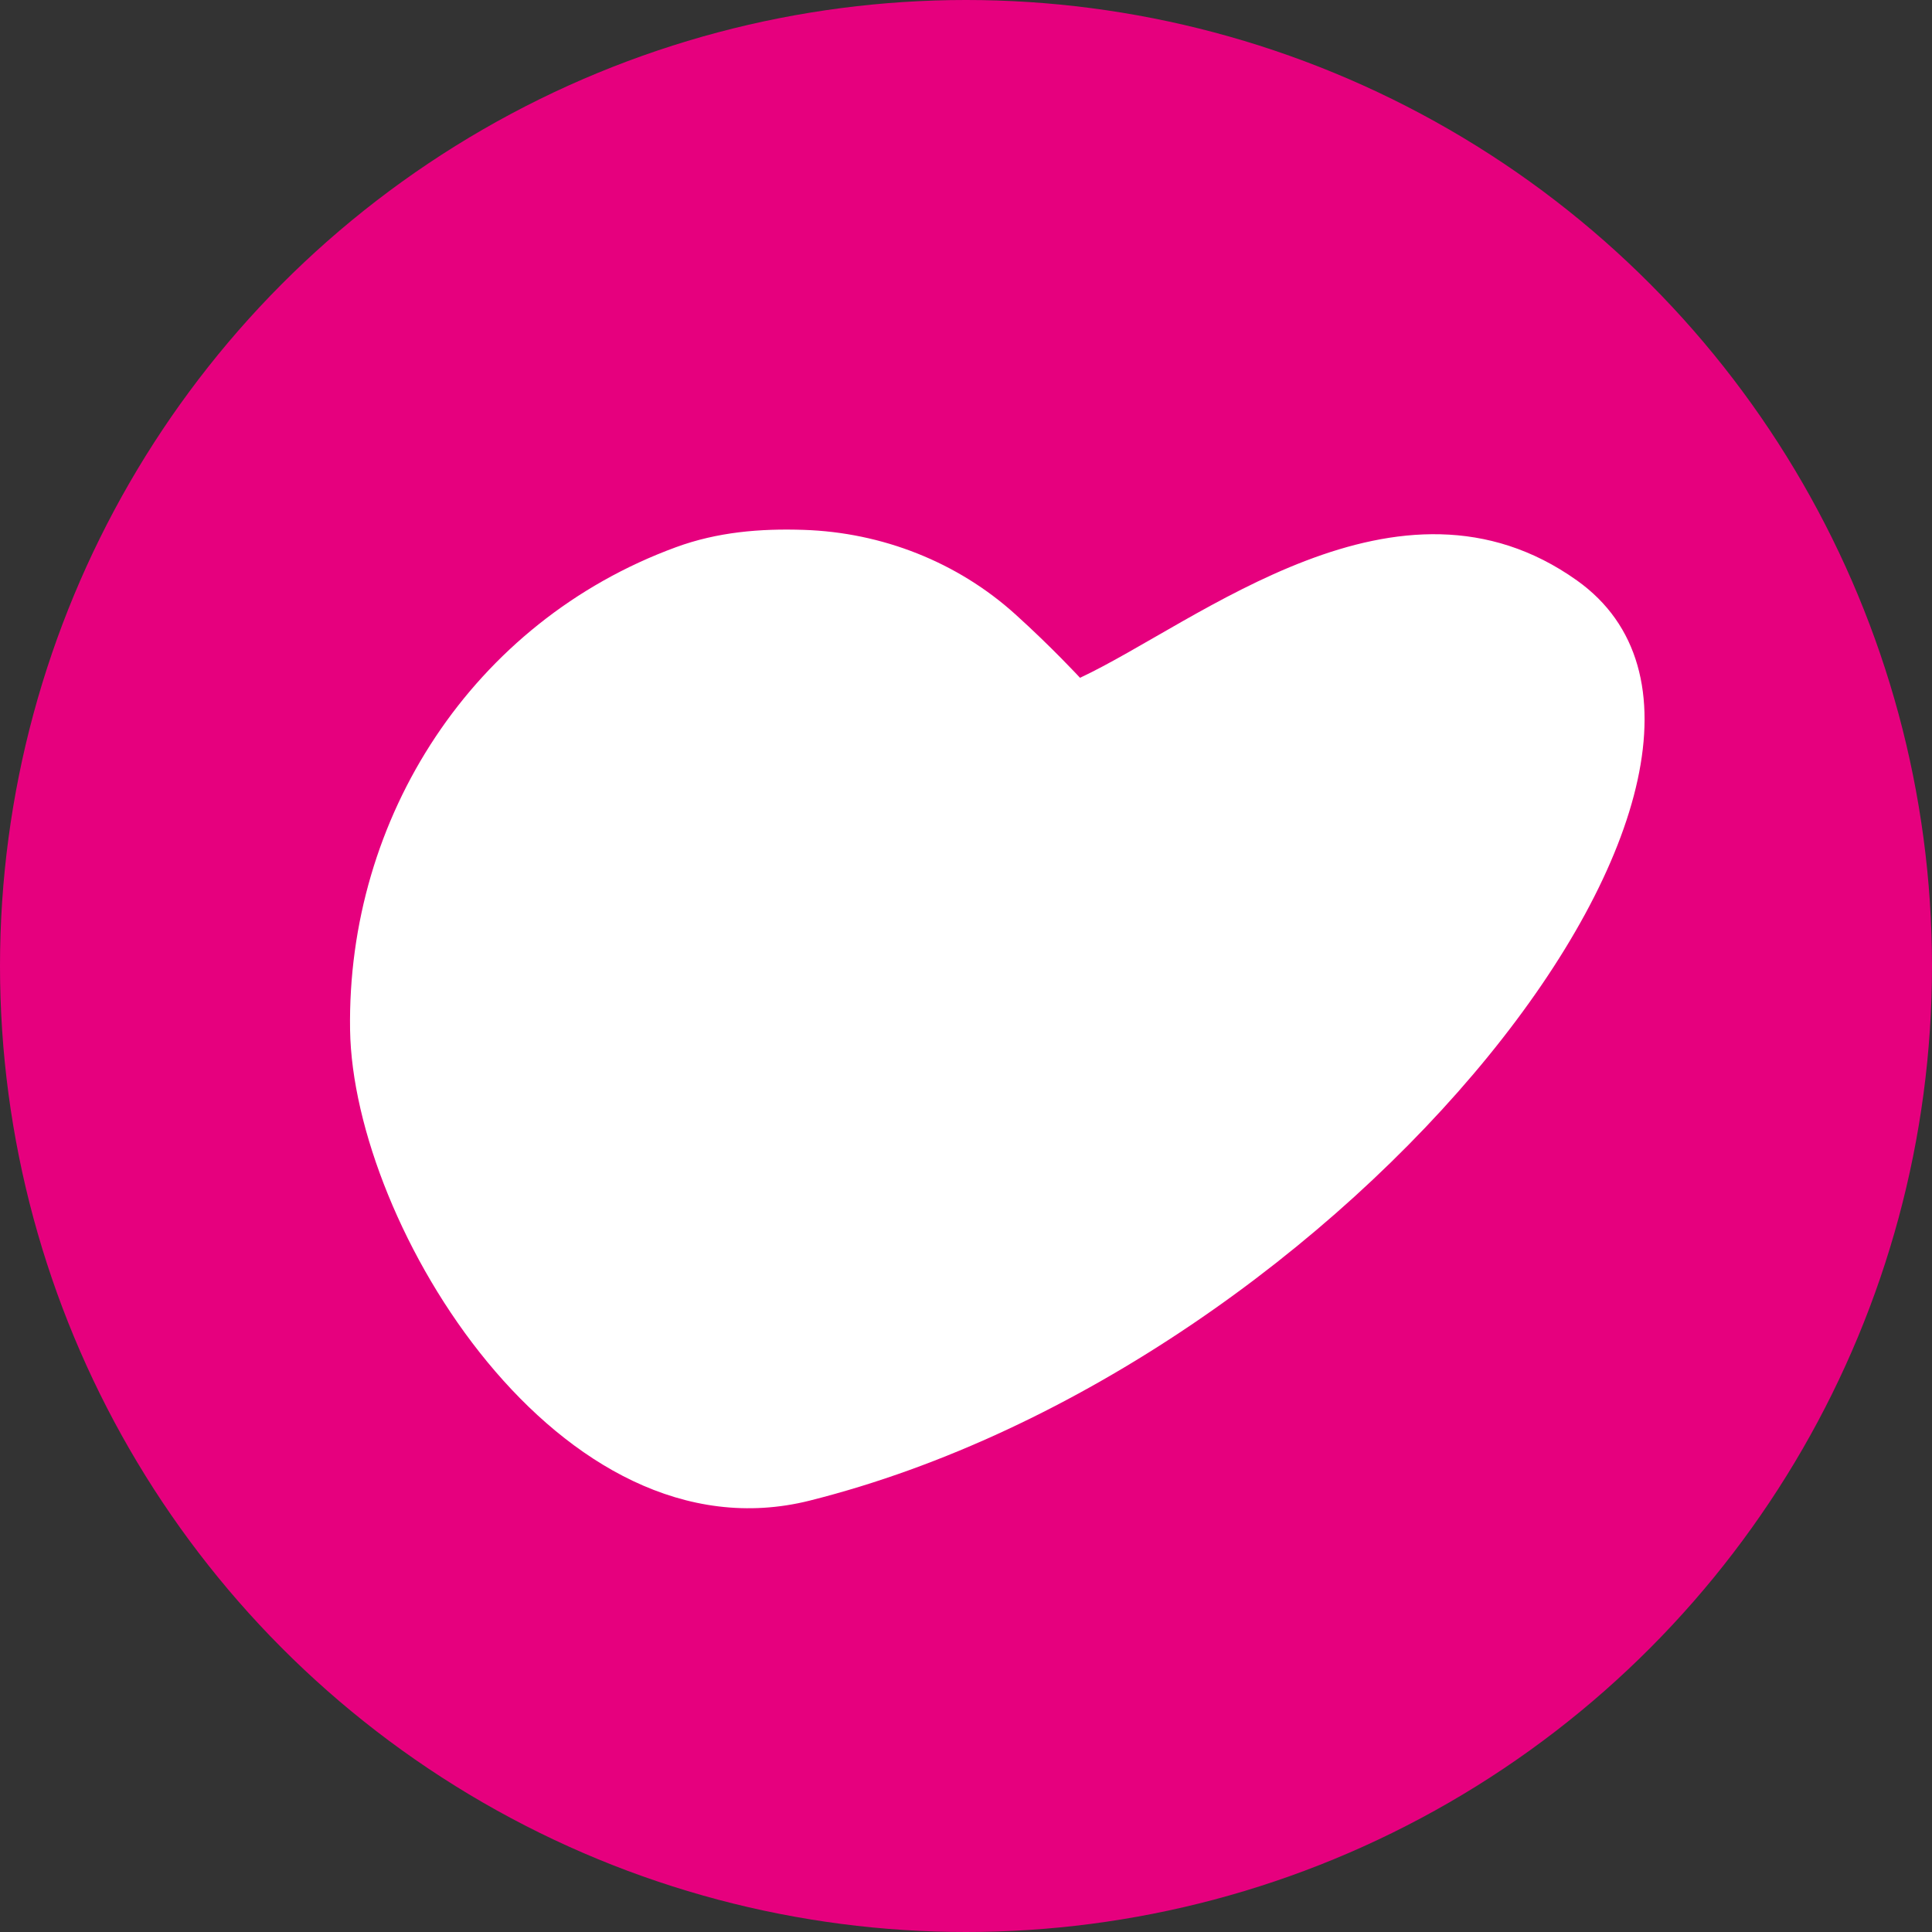 <?xml version="1.0" encoding="UTF-8"?>
<svg id="Capa_2" data-name="Capa 2" xmlns="http://www.w3.org/2000/svg" viewBox="0 0 278.2 278.2">
  <rect x="0" y="0" width="278.2" height="278.2" fill="#333333" stroke="none"/>
  <defs>
    <style>
      .cls-1 {
        fill: #fff;
      }

      .cls-2 {
        fill: #e6007e;
      }
    </style>
  </defs>
  <g id="Capa_1-2" data-name="Capa 1">
    <circle class="cls-2" cx="139.1" cy="139.1" r="139.1"/>
    <path class="cls-1" d="M227.07,83.58c35.83,25.51-33.08,113.06-110.47,132.5-35.94,9.03-65.75-39.62-66.19-67.77-.48-30.59,17.65-58.78,46.91-69.51,5.99-2.2,12.16-2.71,18.43-2.5,11.25.37,22.12,4.62,30.47,12.17,5.22,4.71,9.3,9.13,9.3,9.13,16.97-7.96,45.86-32.31,71.55-14.02Z"/>
  </g>
</svg>